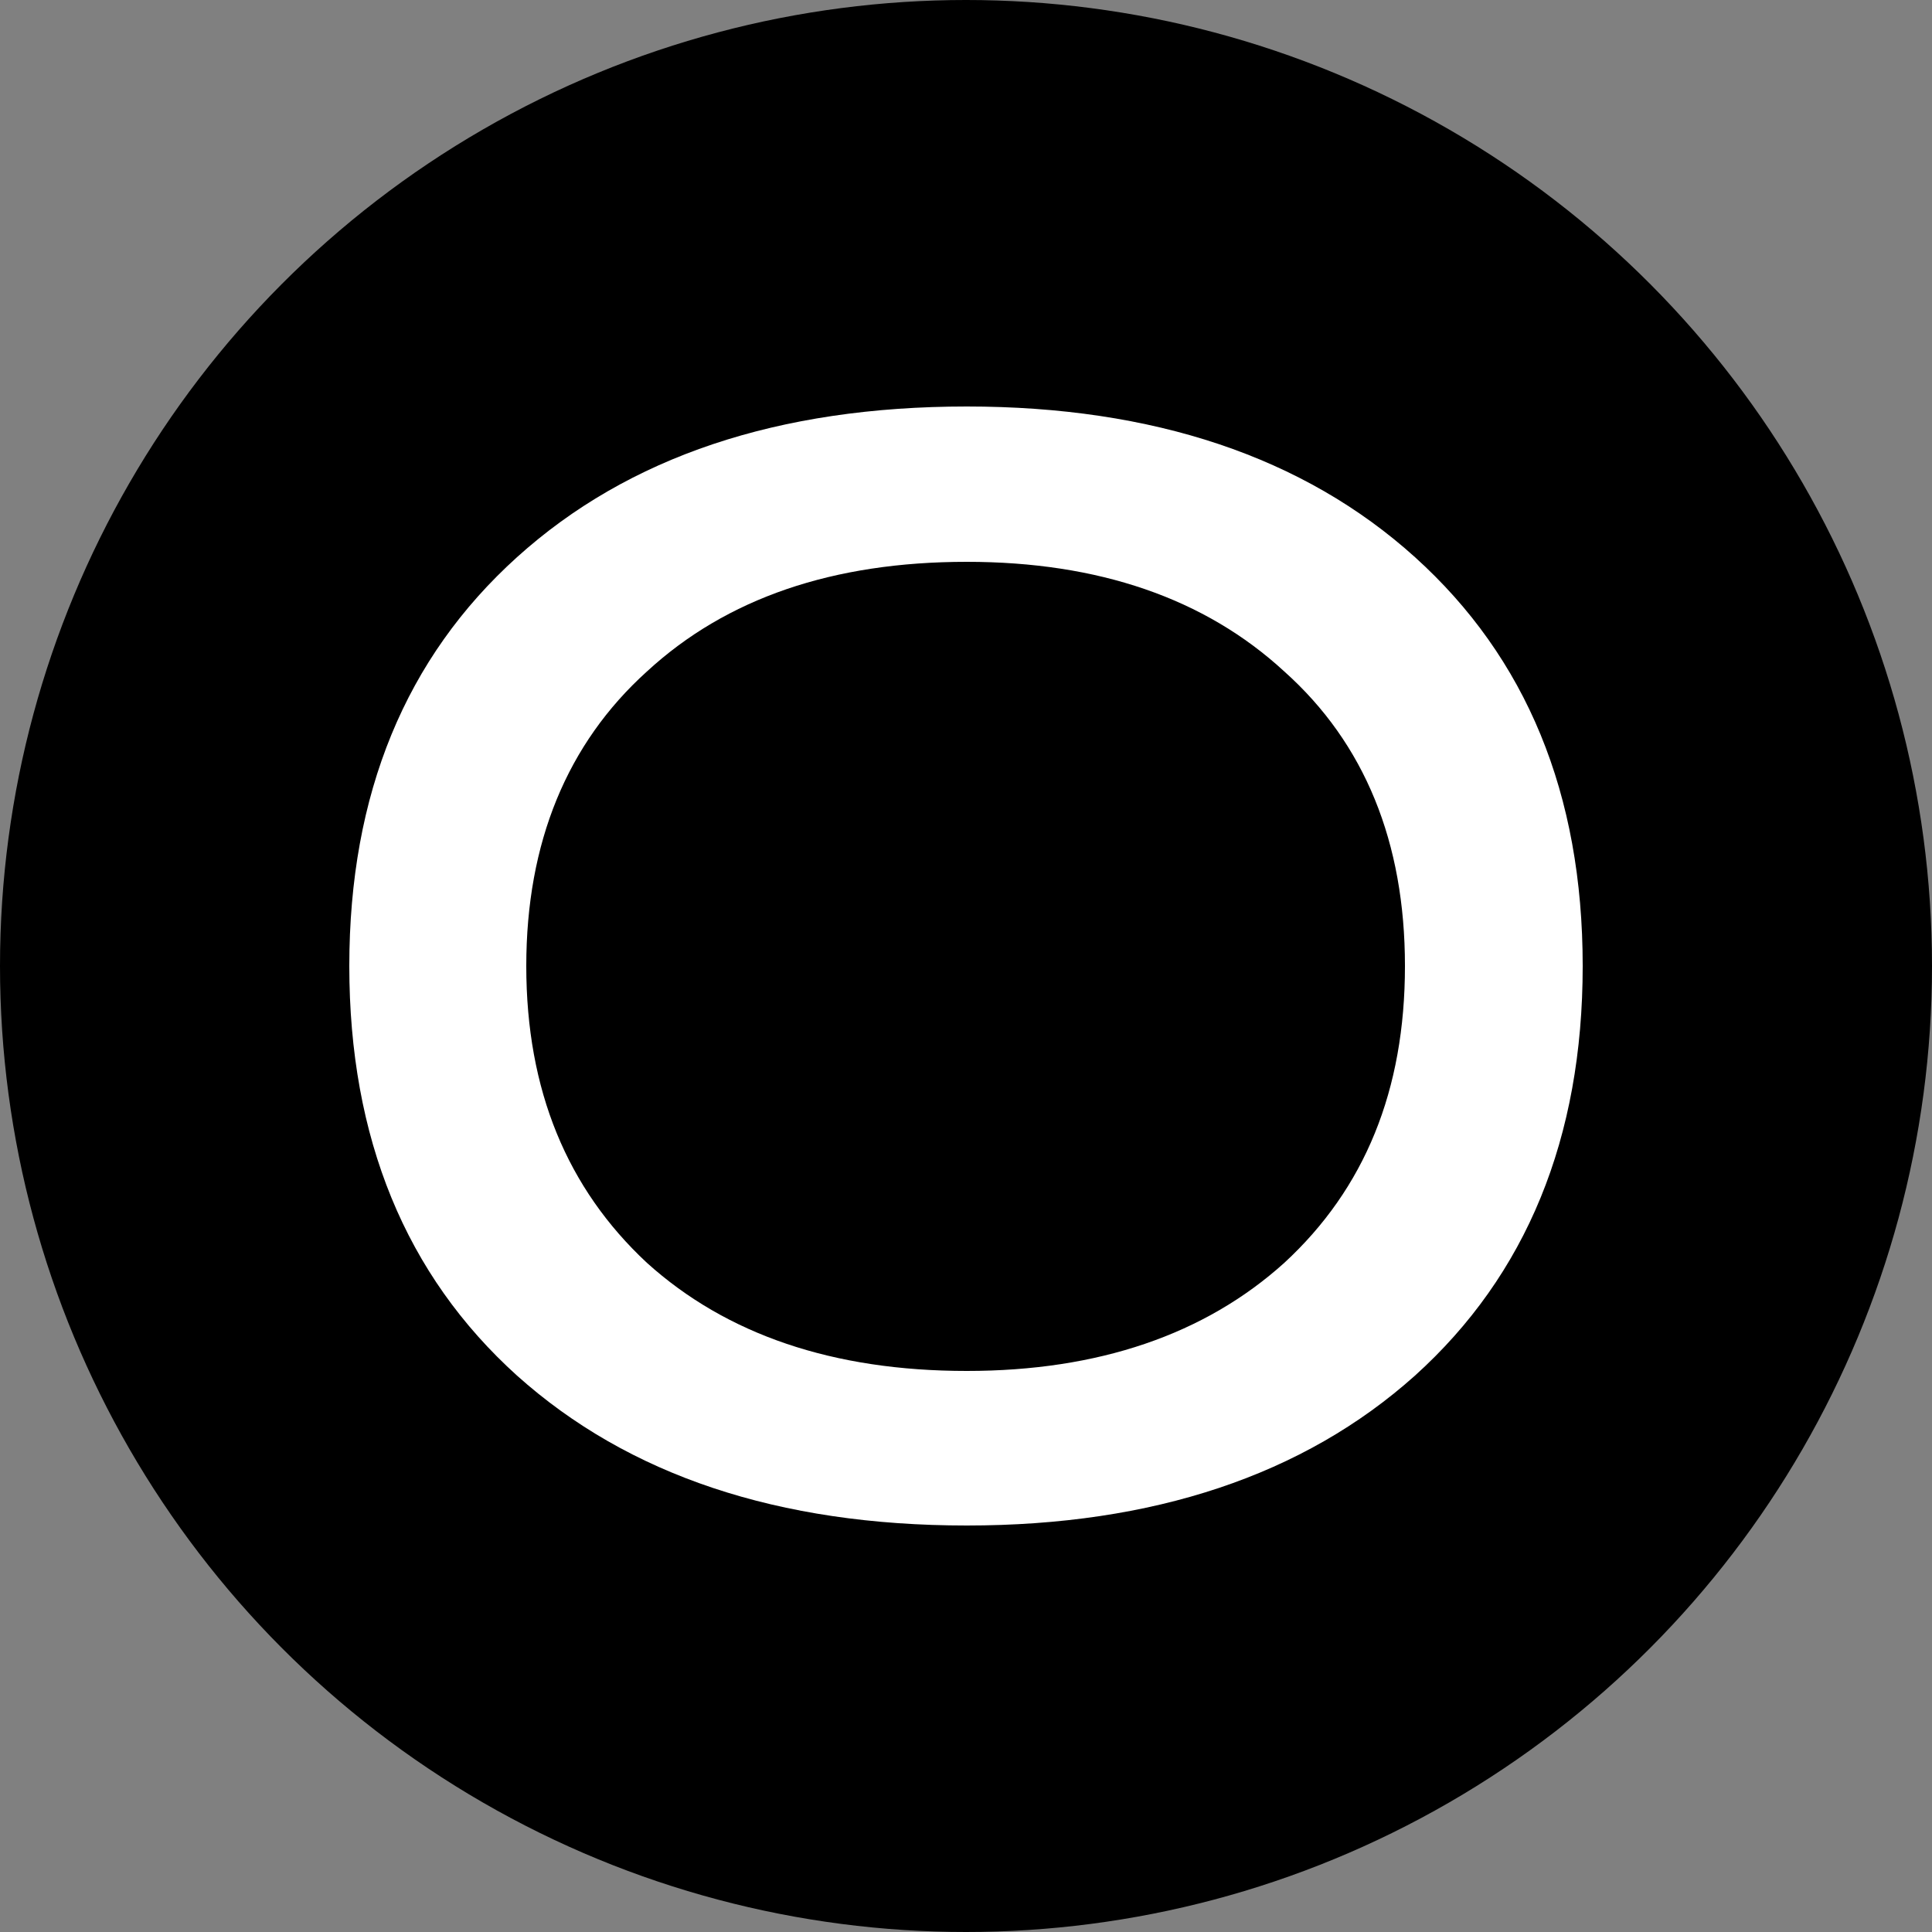 <?xml version="1.0" encoding="utf-8"?>
<!-- Generator: Adobe Illustrator 26.2.1, SVG Export Plug-In . SVG Version: 6.00 Build 0)  -->
<svg version="1.1" id="Lager_1" xmlns="http://www.w3.org/2000/svg" xmlns:xlink="http://www.w3.org/1999/xlink" x="0px" y="0px"
	 viewBox="0 0 100 100" style="enable-background:new 0 0 100 100;" xml:space="preserve">
<rect x="0" y="0" width="100" height="100" fill="#808080" stroke="none"/>
<style type="text/css">
	.st0{fill:#FFFFFF;}
</style>
<g>
	<circle cx="50" cy="50" r="50"/>
	<g>
		<path class="st0" d="M73.24,28.84c-5.76-5.2-13.56-7.8-23.2-7.8c-9.76,0-17.52,2.6-23.28,7.8S18.08,41.08,18.08,50
			c0,8.92,2.92,16,8.68,21.2c5.76,5.16,13.52,7.76,23.28,7.76c9.64,0,17.44-2.6,23.2-7.76C79,66,81.92,58.92,81.92,50
			C81.92,41.08,79,34.04,73.24,28.84z M66.48,65.36c-4.12,3.72-9.64,5.6-16.44,5.6c-6.92,0-12.44-1.88-16.56-5.6
			c-4.12-3.84-6.24-8.92-6.24-15.36c0-6.4,2.12-11.52,6.24-15.24c4.12-3.8,9.64-5.68,16.56-5.68c6.8,0,12.32,1.88,16.44,5.68
			c4.16,3.72,6.24,8.84,6.24,15.24C72.72,56.44,70.64,61.52,66.48,65.36z"/>
	</g>
</g>
</svg>
